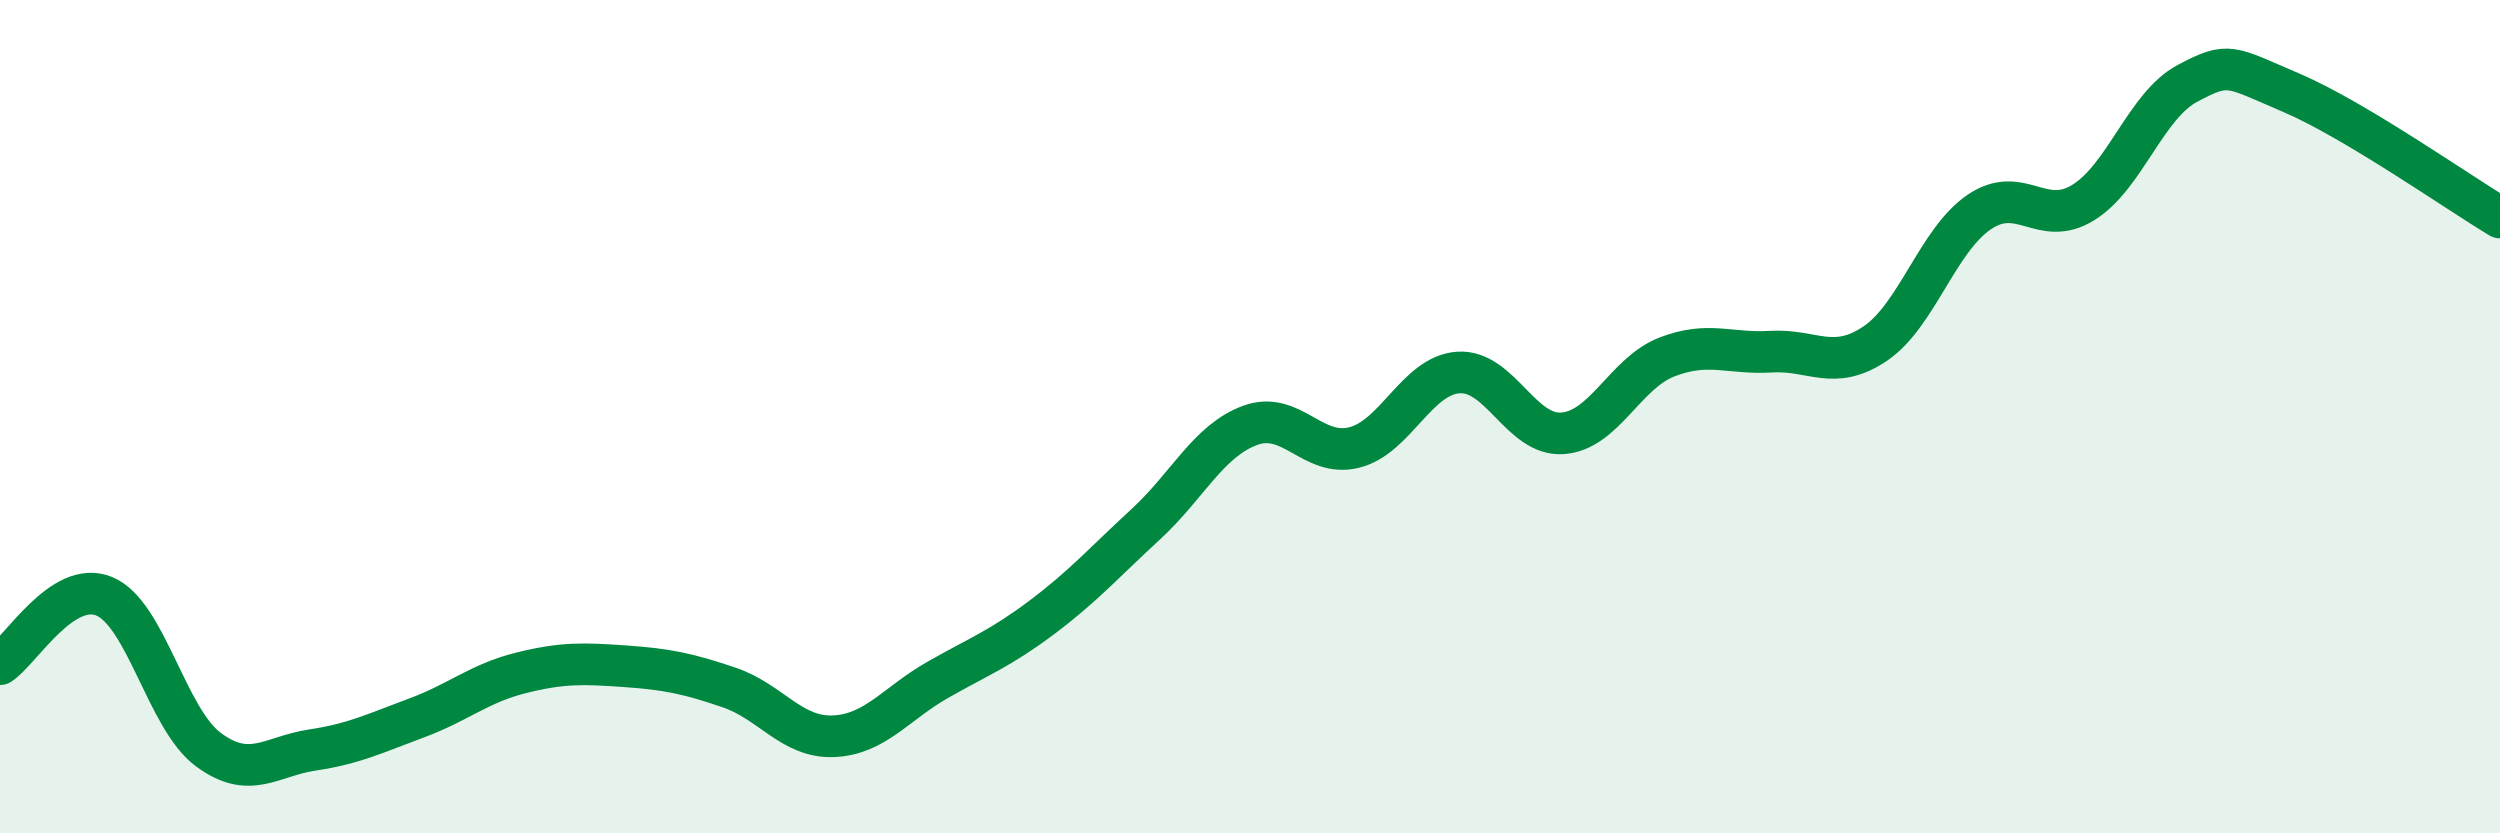 
    <svg width="60" height="20" viewBox="0 0 60 20" xmlns="http://www.w3.org/2000/svg">
      <path
        d="M 0,15.94 C 0.5,15.61 1.5,13.9 2.5,14.31 C 3.5,14.72 4,17.25 5,17.99 C 6,18.73 6.5,18.15 7.5,18 C 8.5,17.85 9,17.6 10,17.23 C 11,16.86 11.5,16.4 12.5,16.15 C 13.5,15.9 14,15.92 15,15.99 C 16,16.06 16.5,16.16 17.5,16.5 C 18.5,16.84 19,17.71 20,17.67 C 21,17.63 21.5,16.89 22.5,16.32 C 23.5,15.75 24,15.57 25,14.82 C 26,14.07 26.5,13.5 27.5,12.58 C 28.5,11.66 29,10.58 30,10.21 C 31,9.84 31.5,10.99 32.5,10.74 C 33.5,10.49 34,9.01 35,8.94 C 36,8.87 36.5,10.47 37.5,10.4 C 38.5,10.33 39,8.96 40,8.57 C 41,8.18 41.5,8.5 42.5,8.44 C 43.5,8.38 44,8.92 45,8.25 C 46,7.58 46.5,5.77 47.5,5.09 C 48.5,4.41 49,5.48 50,4.86 C 51,4.24 51.5,2.53 52.5,2 C 53.5,1.47 53.5,1.59 55,2.23 C 56.5,2.87 59,4.62 60,5.22L60 20L0 20Z"
        fill="#008740"
        opacity="0.1"
        stroke-linecap="round"
        stroke-linejoin="round"
      />
      <path
        d="M 0,15.94 C 0.5,15.61 1.5,13.9 2.5,14.31 C 3.5,14.72 4,17.25 5,17.99 C 6,18.73 6.5,18.15 7.5,18 C 8.5,17.85 9,17.6 10,17.23 C 11,16.86 11.5,16.4 12.5,16.15 C 13.5,15.9 14,15.92 15,15.99 C 16,16.06 16.5,16.16 17.5,16.5 C 18.5,16.84 19,17.71 20,17.67 C 21,17.63 21.5,16.89 22.5,16.32 C 23.5,15.75 24,15.57 25,14.82 C 26,14.07 26.5,13.5 27.5,12.58 C 28.5,11.66 29,10.58 30,10.21 C 31,9.84 31.5,10.99 32.5,10.74 C 33.5,10.49 34,9.01 35,8.94 C 36,8.87 36.5,10.47 37.5,10.4 C 38.5,10.33 39,8.96 40,8.57 C 41,8.18 41.5,8.5 42.5,8.44 C 43.5,8.38 44,8.92 45,8.25 C 46,7.58 46.5,5.77 47.5,5.09 C 48.5,4.41 49,5.48 50,4.86 C 51,4.24 51.5,2.53 52.5,2 C 53.5,1.47 53.5,1.59 55,2.23 C 56.5,2.87 59,4.62 60,5.22"
        stroke="#008740"
        stroke-width="1"
        fill="none"
        stroke-linecap="round"
        stroke-linejoin="round"
      />
    </svg>
  